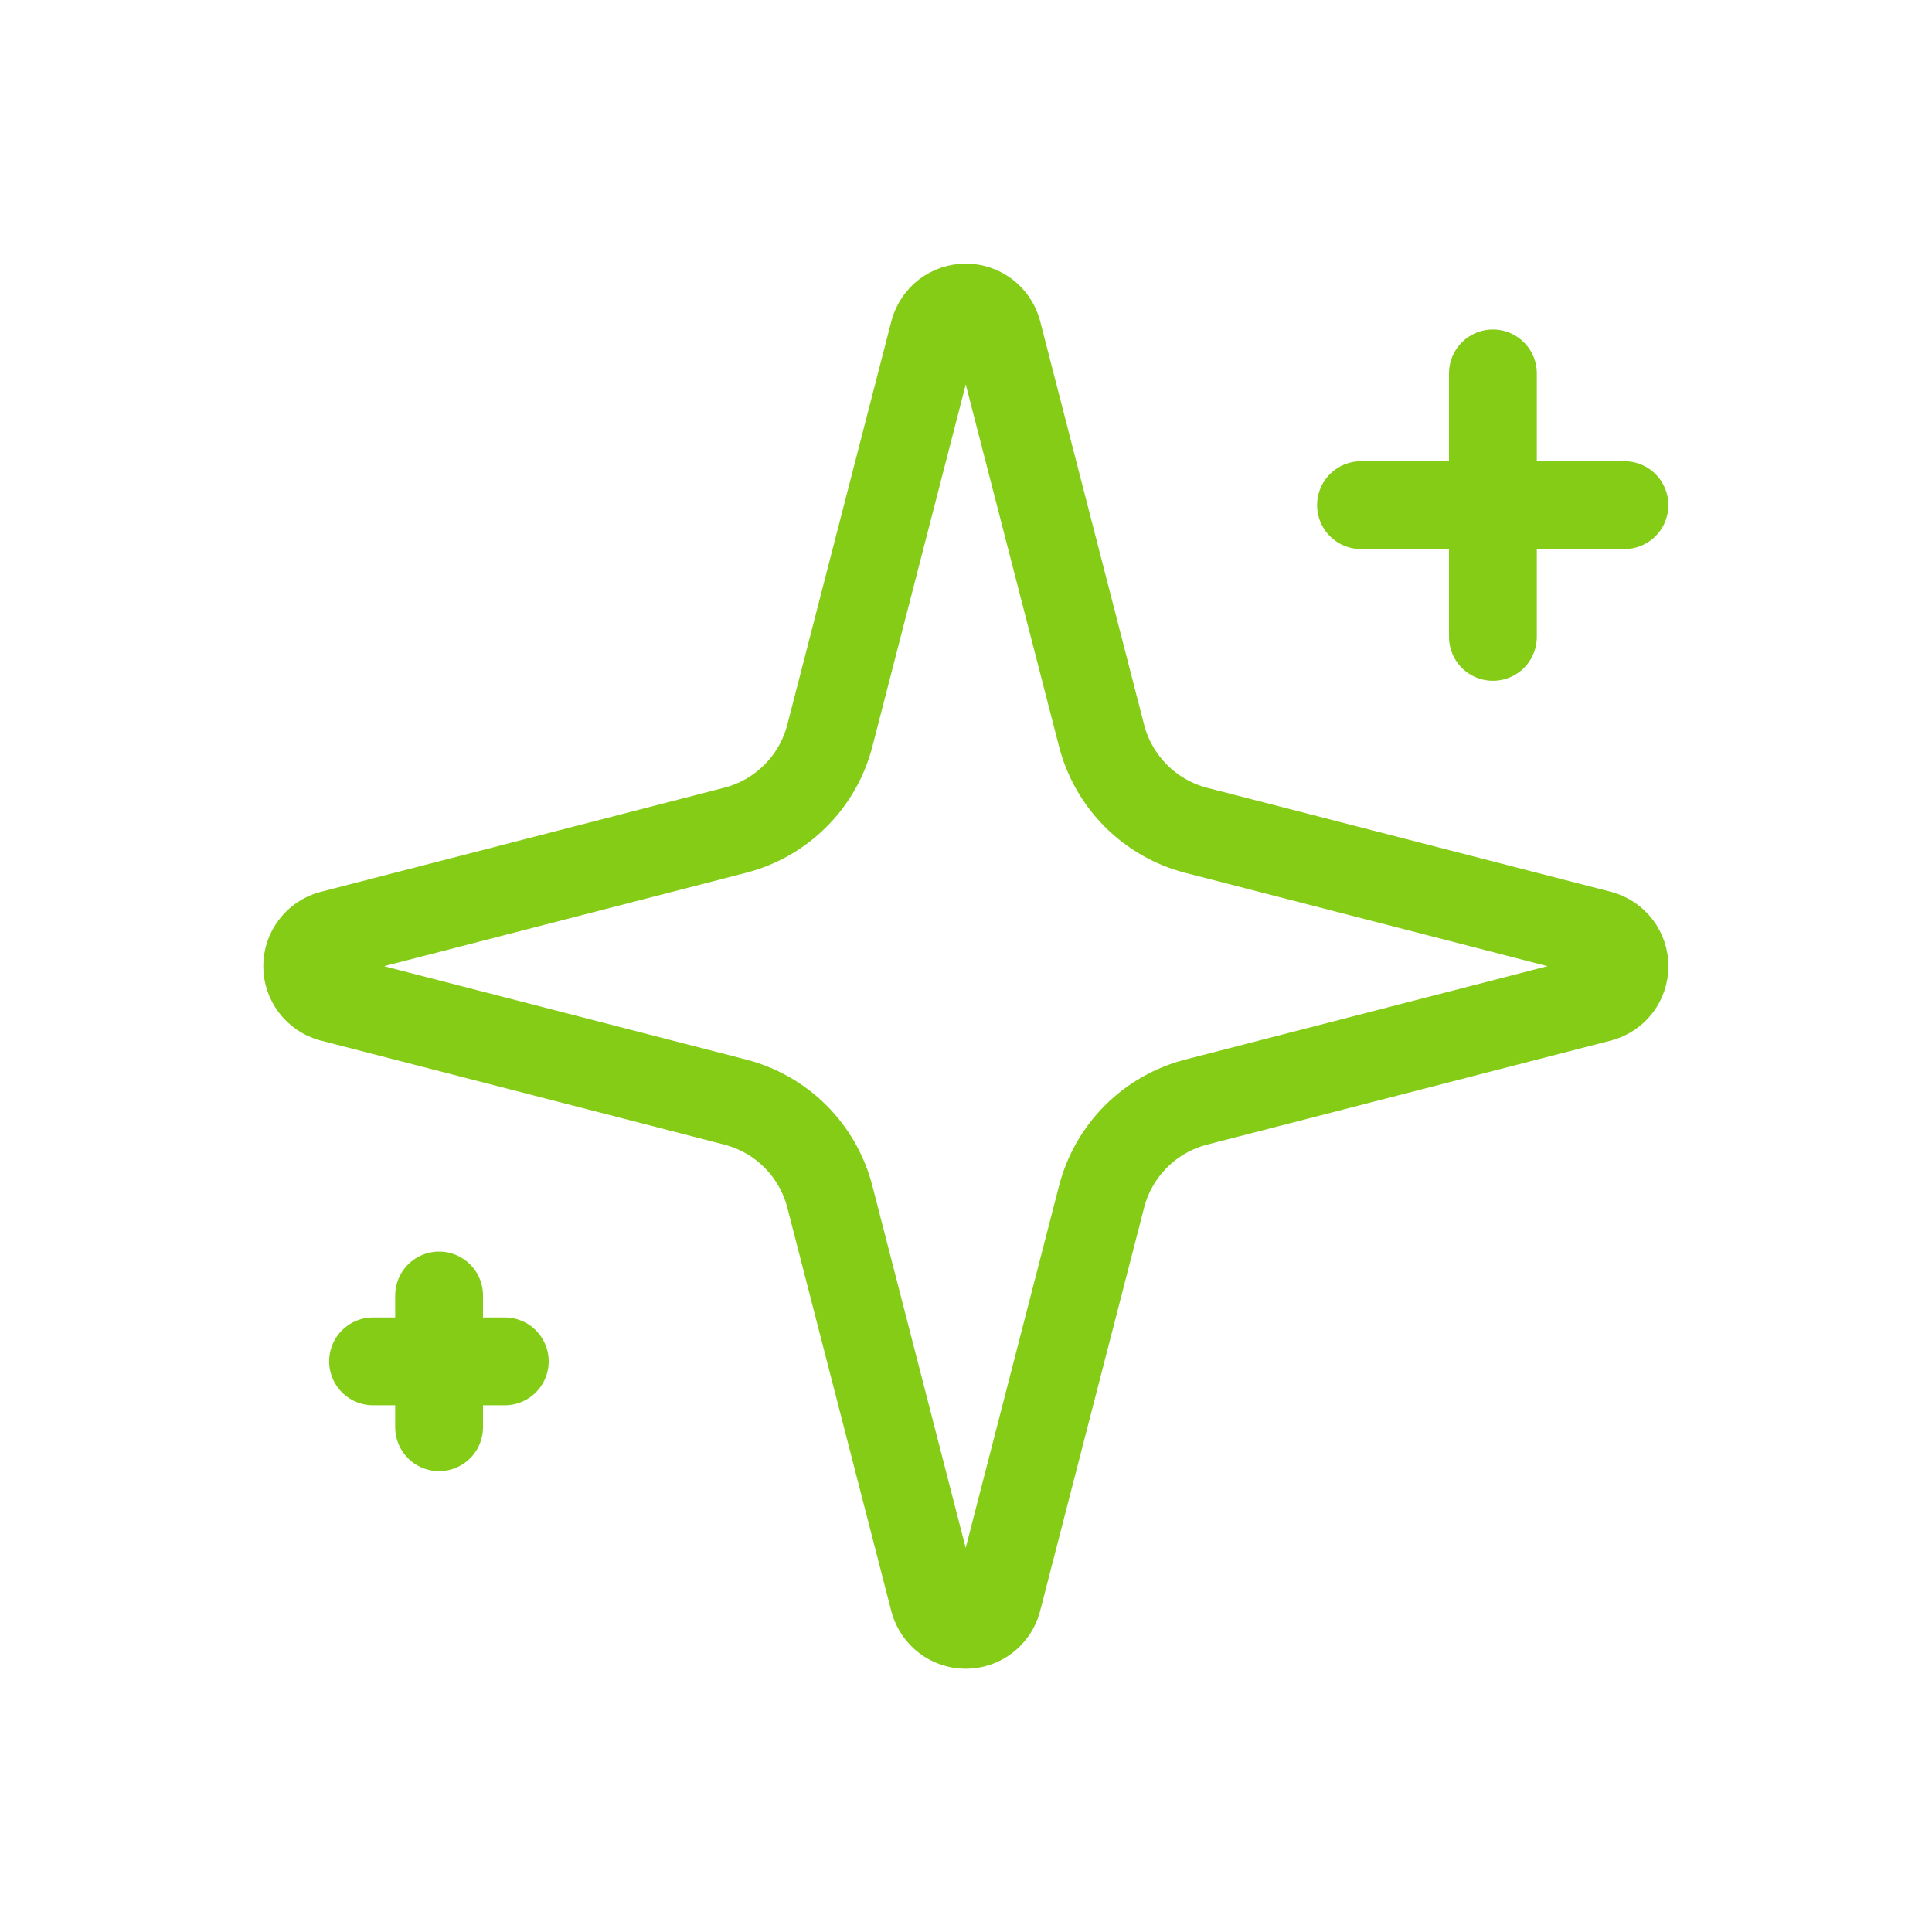 <svg width="44" height="44" viewBox="0 0 44 44" fill="none" xmlns="http://www.w3.org/2000/svg">
<path d="M18.899 27.254C18.765 26.735 18.495 26.261 18.116 25.882C17.737 25.503 17.263 25.233 16.744 25.099L7.541 22.726C7.384 22.681 7.246 22.587 7.148 22.456C7.049 22.326 6.996 22.168 6.996 22.004C6.996 21.841 7.049 21.682 7.148 21.552C7.246 21.422 7.384 21.327 7.541 21.283L16.744 18.908C17.263 18.774 17.736 18.504 18.115 18.125C18.494 17.747 18.765 17.273 18.899 16.754L21.272 7.552C21.316 7.394 21.411 7.255 21.541 7.156C21.672 7.057 21.831 7.004 21.995 7.004C22.158 7.004 22.317 7.057 22.448 7.156C22.578 7.255 22.673 7.394 22.717 7.552L25.088 16.754C25.222 17.273 25.493 17.747 25.872 18.126C26.251 18.505 26.725 18.776 27.244 18.91L36.446 21.281C36.605 21.325 36.744 21.419 36.844 21.55C36.943 21.68 36.997 21.84 36.997 22.004C36.997 22.168 36.943 22.328 36.844 22.459C36.744 22.589 36.605 22.684 36.446 22.727L27.244 25.099C26.725 25.233 26.251 25.503 25.872 25.882C25.493 26.261 25.222 26.735 25.088 27.254L22.715 36.457C22.671 36.614 22.577 36.753 22.446 36.852C22.316 36.951 22.157 37.005 21.993 37.005C21.829 37.005 21.67 36.951 21.54 36.852C21.409 36.753 21.315 36.614 21.271 36.457L18.899 27.254Z" stroke="#84CC16" stroke-width="2" stroke-linecap="round" stroke-linejoin="round"/>
<path d="M34 8.504V14.504" stroke="#84CC16" stroke-width="2" stroke-linecap="round" stroke-linejoin="round"/>
<path d="M36.996 11.504H30.996" stroke="#84CC16" stroke-width="2" stroke-linecap="round" stroke-linejoin="round"/>
<path d="M10 29.504V32.504" stroke="#84CC16" stroke-width="2" stroke-linecap="round" stroke-linejoin="round"/>
<path d="M11.496 31.004H8.496" stroke="#84CC16" stroke-width="2" stroke-linecap="round" stroke-linejoin="round"/>
</svg>
